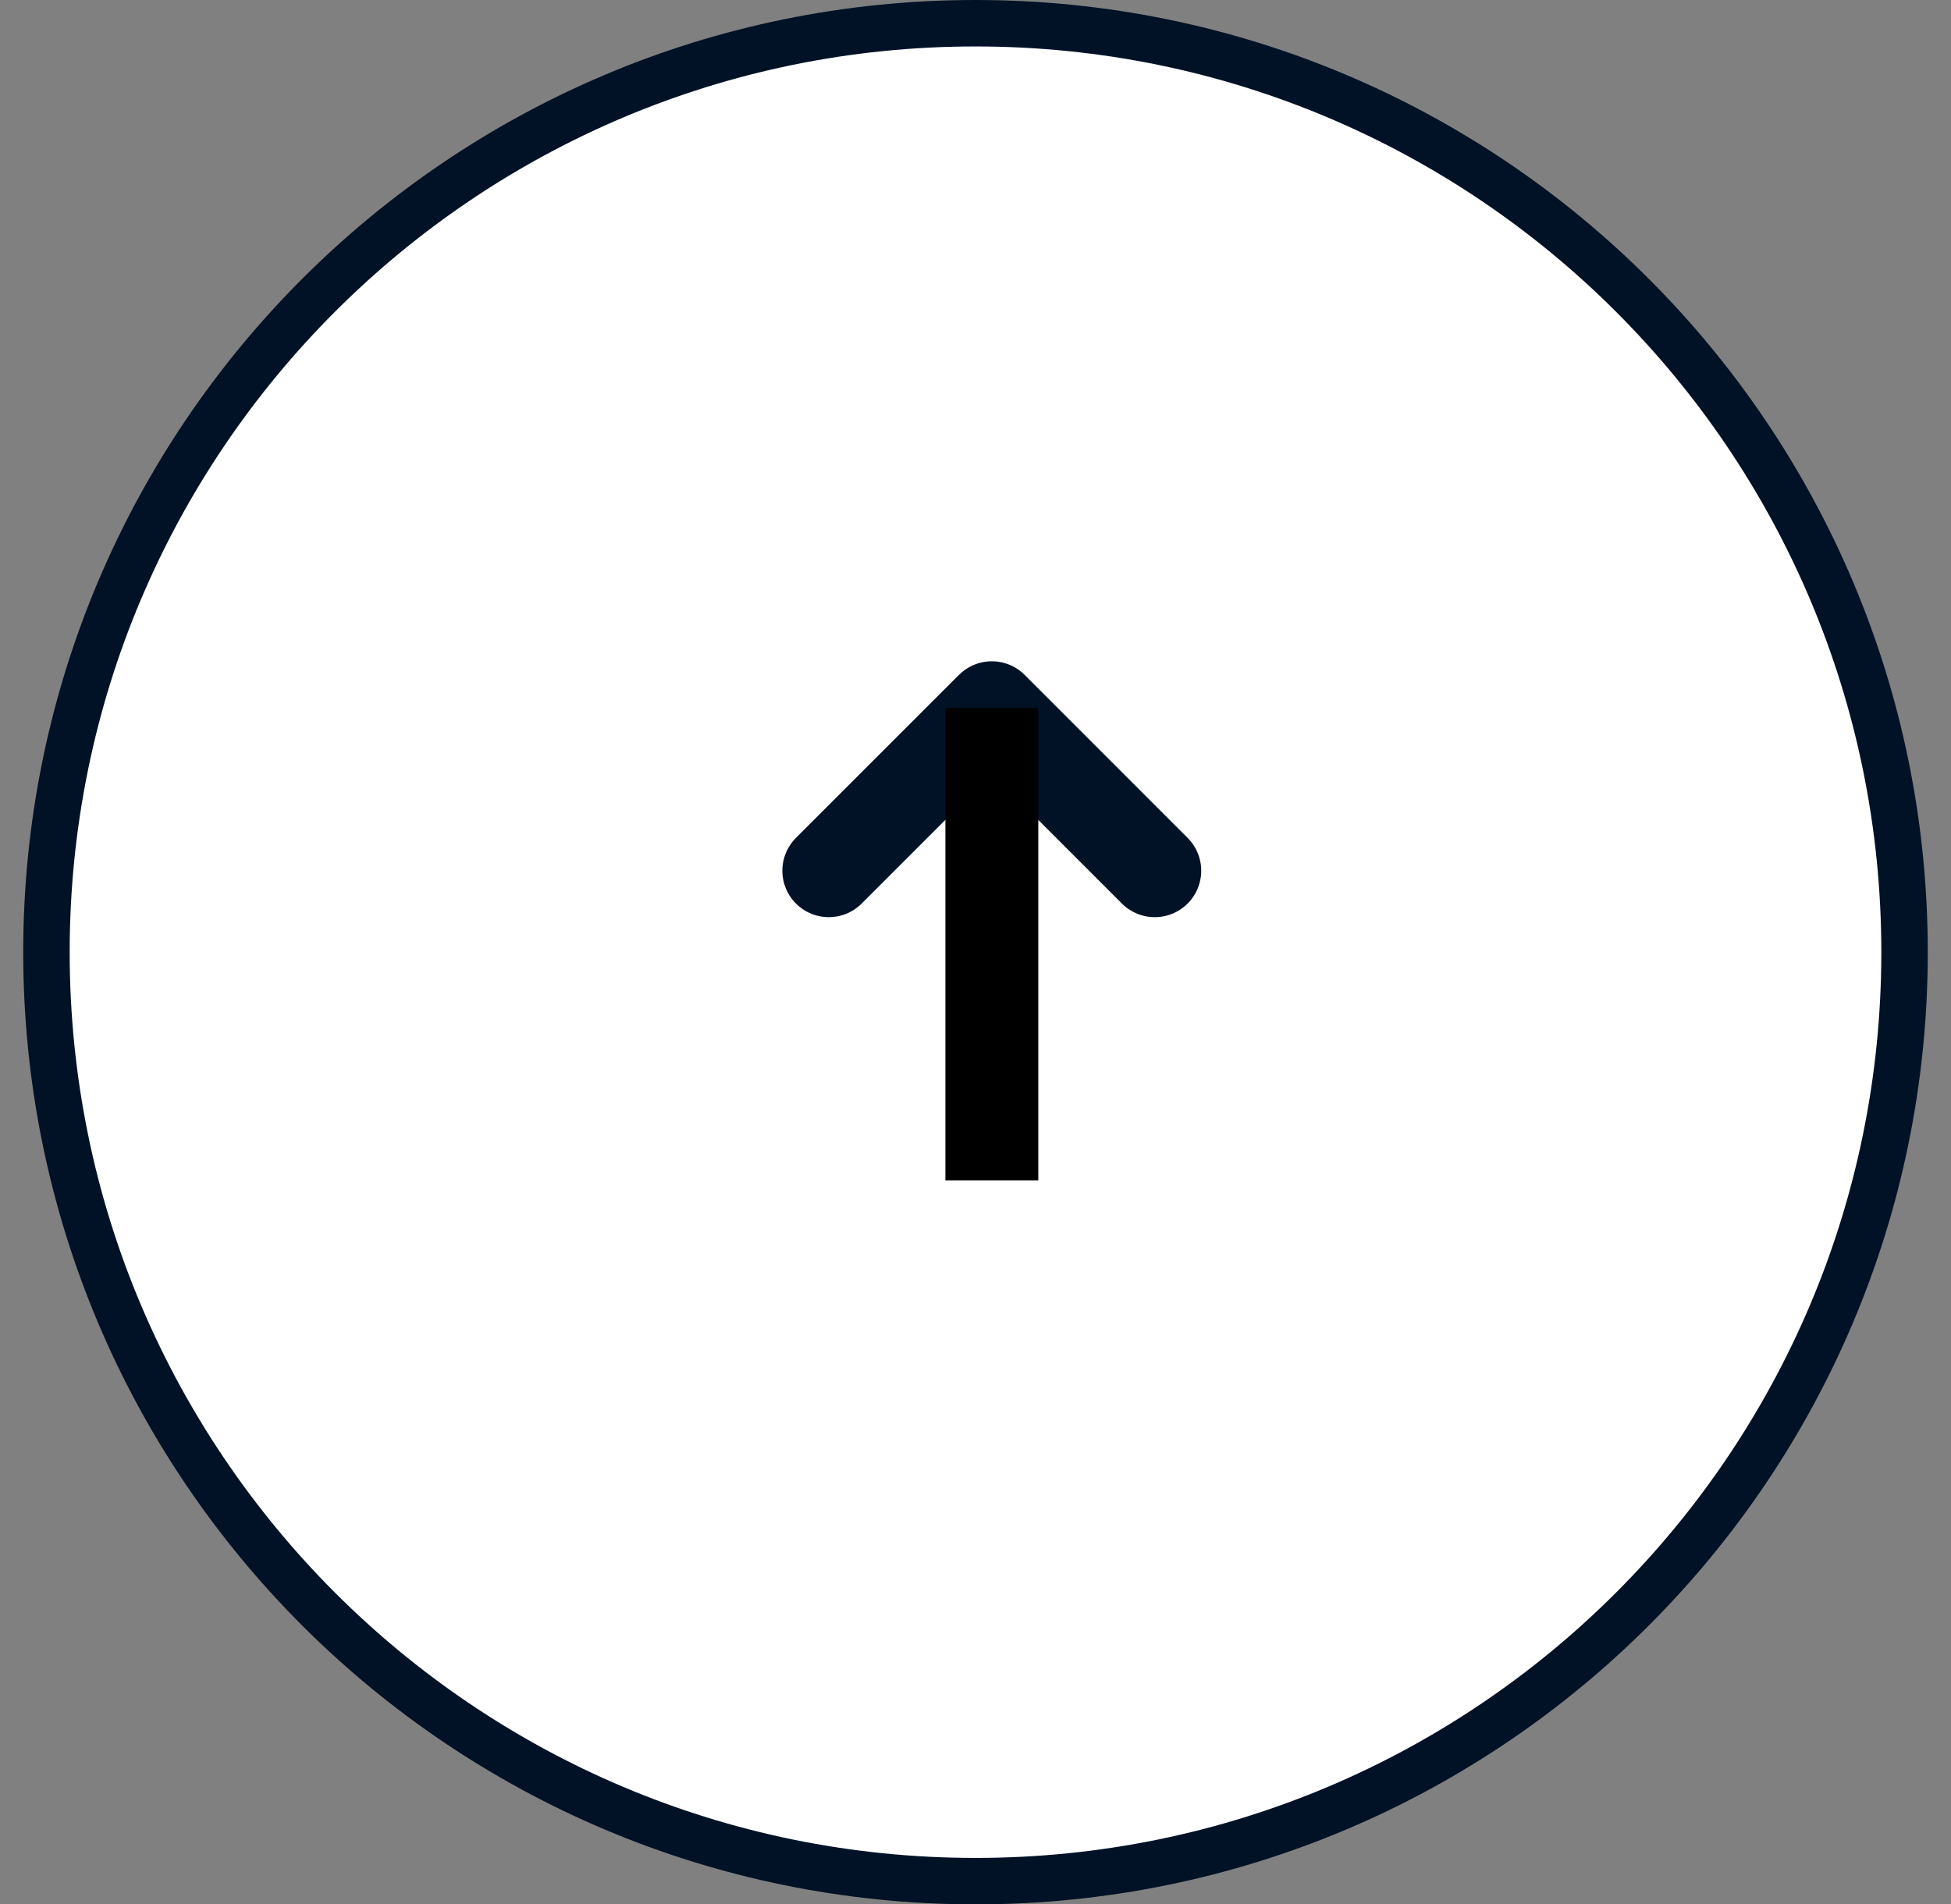 <svg width="42" height="41" viewBox="0 0 42 41" fill="none" xmlns="http://www.w3.org/2000/svg">
<rect x="0" y="0" width="42" height="41" fill="#808080" stroke="none"/>
<path d="M21 40.5C32.046 40.5 41 31.546 41 20.5C41 9.454 32.046 0.5 21 0.5C9.954 0.5 1 9.454 1 20.5C1 31.546 9.954 40.5 21 40.5Z" fill="white" stroke="#011226" stroke-linecap="round" stroke-linejoin="round"/>
<path d="M24.859 18.746L21.351 15.237L17.842 18.746" stroke="#011226" stroke-width="2" stroke-linecap="round" stroke-linejoin="round"/>
<path d="M21.352 15.237V25.412" stroke="black" stroke-width="2"/>
</svg>
